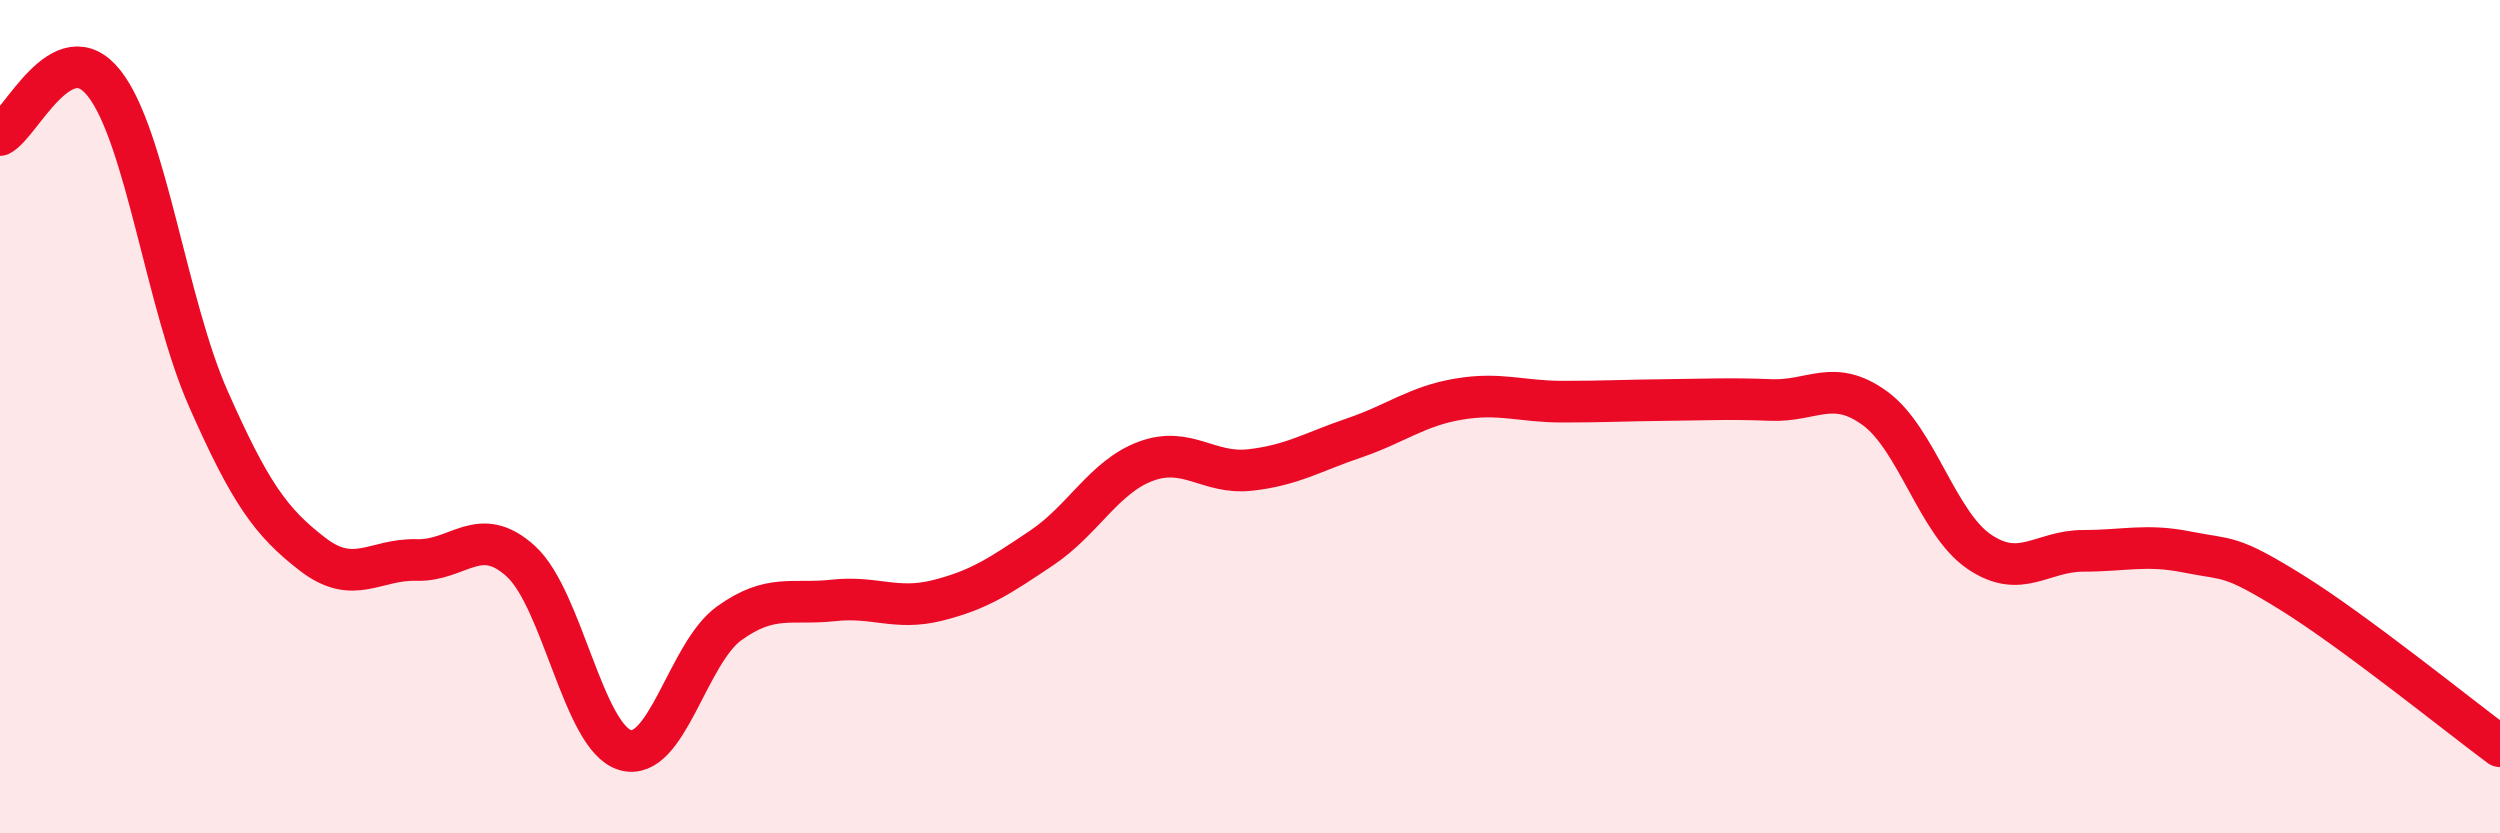 
    <svg width="60" height="20" viewBox="0 0 60 20" xmlns="http://www.w3.org/2000/svg">
      <path
        d="M 0,3.24 C 0.5,2.99 1.5,0.73 2.5,2 C 3.5,3.27 4,7.31 5,9.57 C 6,11.83 6.5,12.53 7.5,13.3 C 8.5,14.07 9,13.41 10,13.44 C 11,13.47 11.5,12.56 12.5,13.47 C 13.5,14.38 14,17.7 15,18 C 16,18.3 16.5,15.68 17.5,14.96 C 18.5,14.24 19,14.52 20,14.41 C 21,14.3 21.5,14.66 22.5,14.41 C 23.5,14.16 24,13.82 25,13.15 C 26,12.48 26.5,11.44 27.5,11.07 C 28.5,10.7 29,11.39 30,11.28 C 31,11.17 31.5,10.85 32.5,10.51 C 33.5,10.17 34,9.75 35,9.58 C 36,9.41 36.5,9.64 37.5,9.64 C 38.5,9.64 39,9.61 40,9.6 C 41,9.59 41.5,9.56 42.5,9.6 C 43.5,9.64 44,9.07 45,9.8 C 46,10.53 46.5,12.56 47.5,13.24 C 48.5,13.92 49,13.22 50,13.22 C 51,13.22 51.5,13.05 52.5,13.25 C 53.5,13.45 53.5,13.29 55,14.22 C 56.5,15.15 59,17.17 60,17.91L60 20L0 20Z"
        fill="#EB0A25"
        opacity="0.1"
        stroke-linecap="round"
        stroke-linejoin="round"
      />
      <path
        d="M 0,3.24 C 0.5,2.99 1.5,0.73 2.5,2 C 3.5,3.27 4,7.31 5,9.57 C 6,11.83 6.5,12.53 7.5,13.3 C 8.5,14.07 9,13.41 10,13.44 C 11,13.47 11.5,12.56 12.5,13.47 C 13.5,14.38 14,17.7 15,18 C 16,18.3 16.5,15.68 17.5,14.96 C 18.5,14.24 19,14.52 20,14.41 C 21,14.3 21.5,14.66 22.5,14.41 C 23.5,14.16 24,13.82 25,13.15 C 26,12.48 26.5,11.44 27.5,11.07 C 28.5,10.7 29,11.39 30,11.28 C 31,11.17 31.5,10.85 32.5,10.51 C 33.5,10.17 34,9.75 35,9.58 C 36,9.41 36.5,9.64 37.5,9.64 C 38.5,9.64 39,9.61 40,9.6 C 41,9.59 41.5,9.56 42.5,9.6 C 43.5,9.64 44,9.07 45,9.8 C 46,10.53 46.5,12.56 47.5,13.24 C 48.5,13.92 49,13.22 50,13.22 C 51,13.22 51.5,13.05 52.5,13.25 C 53.5,13.45 53.5,13.29 55,14.22 C 56.5,15.15 59,17.17 60,17.91"
        stroke="#EB0A25"
        stroke-width="1"
        fill="none"
        stroke-linecap="round"
        stroke-linejoin="round"
      />
    </svg>
  
